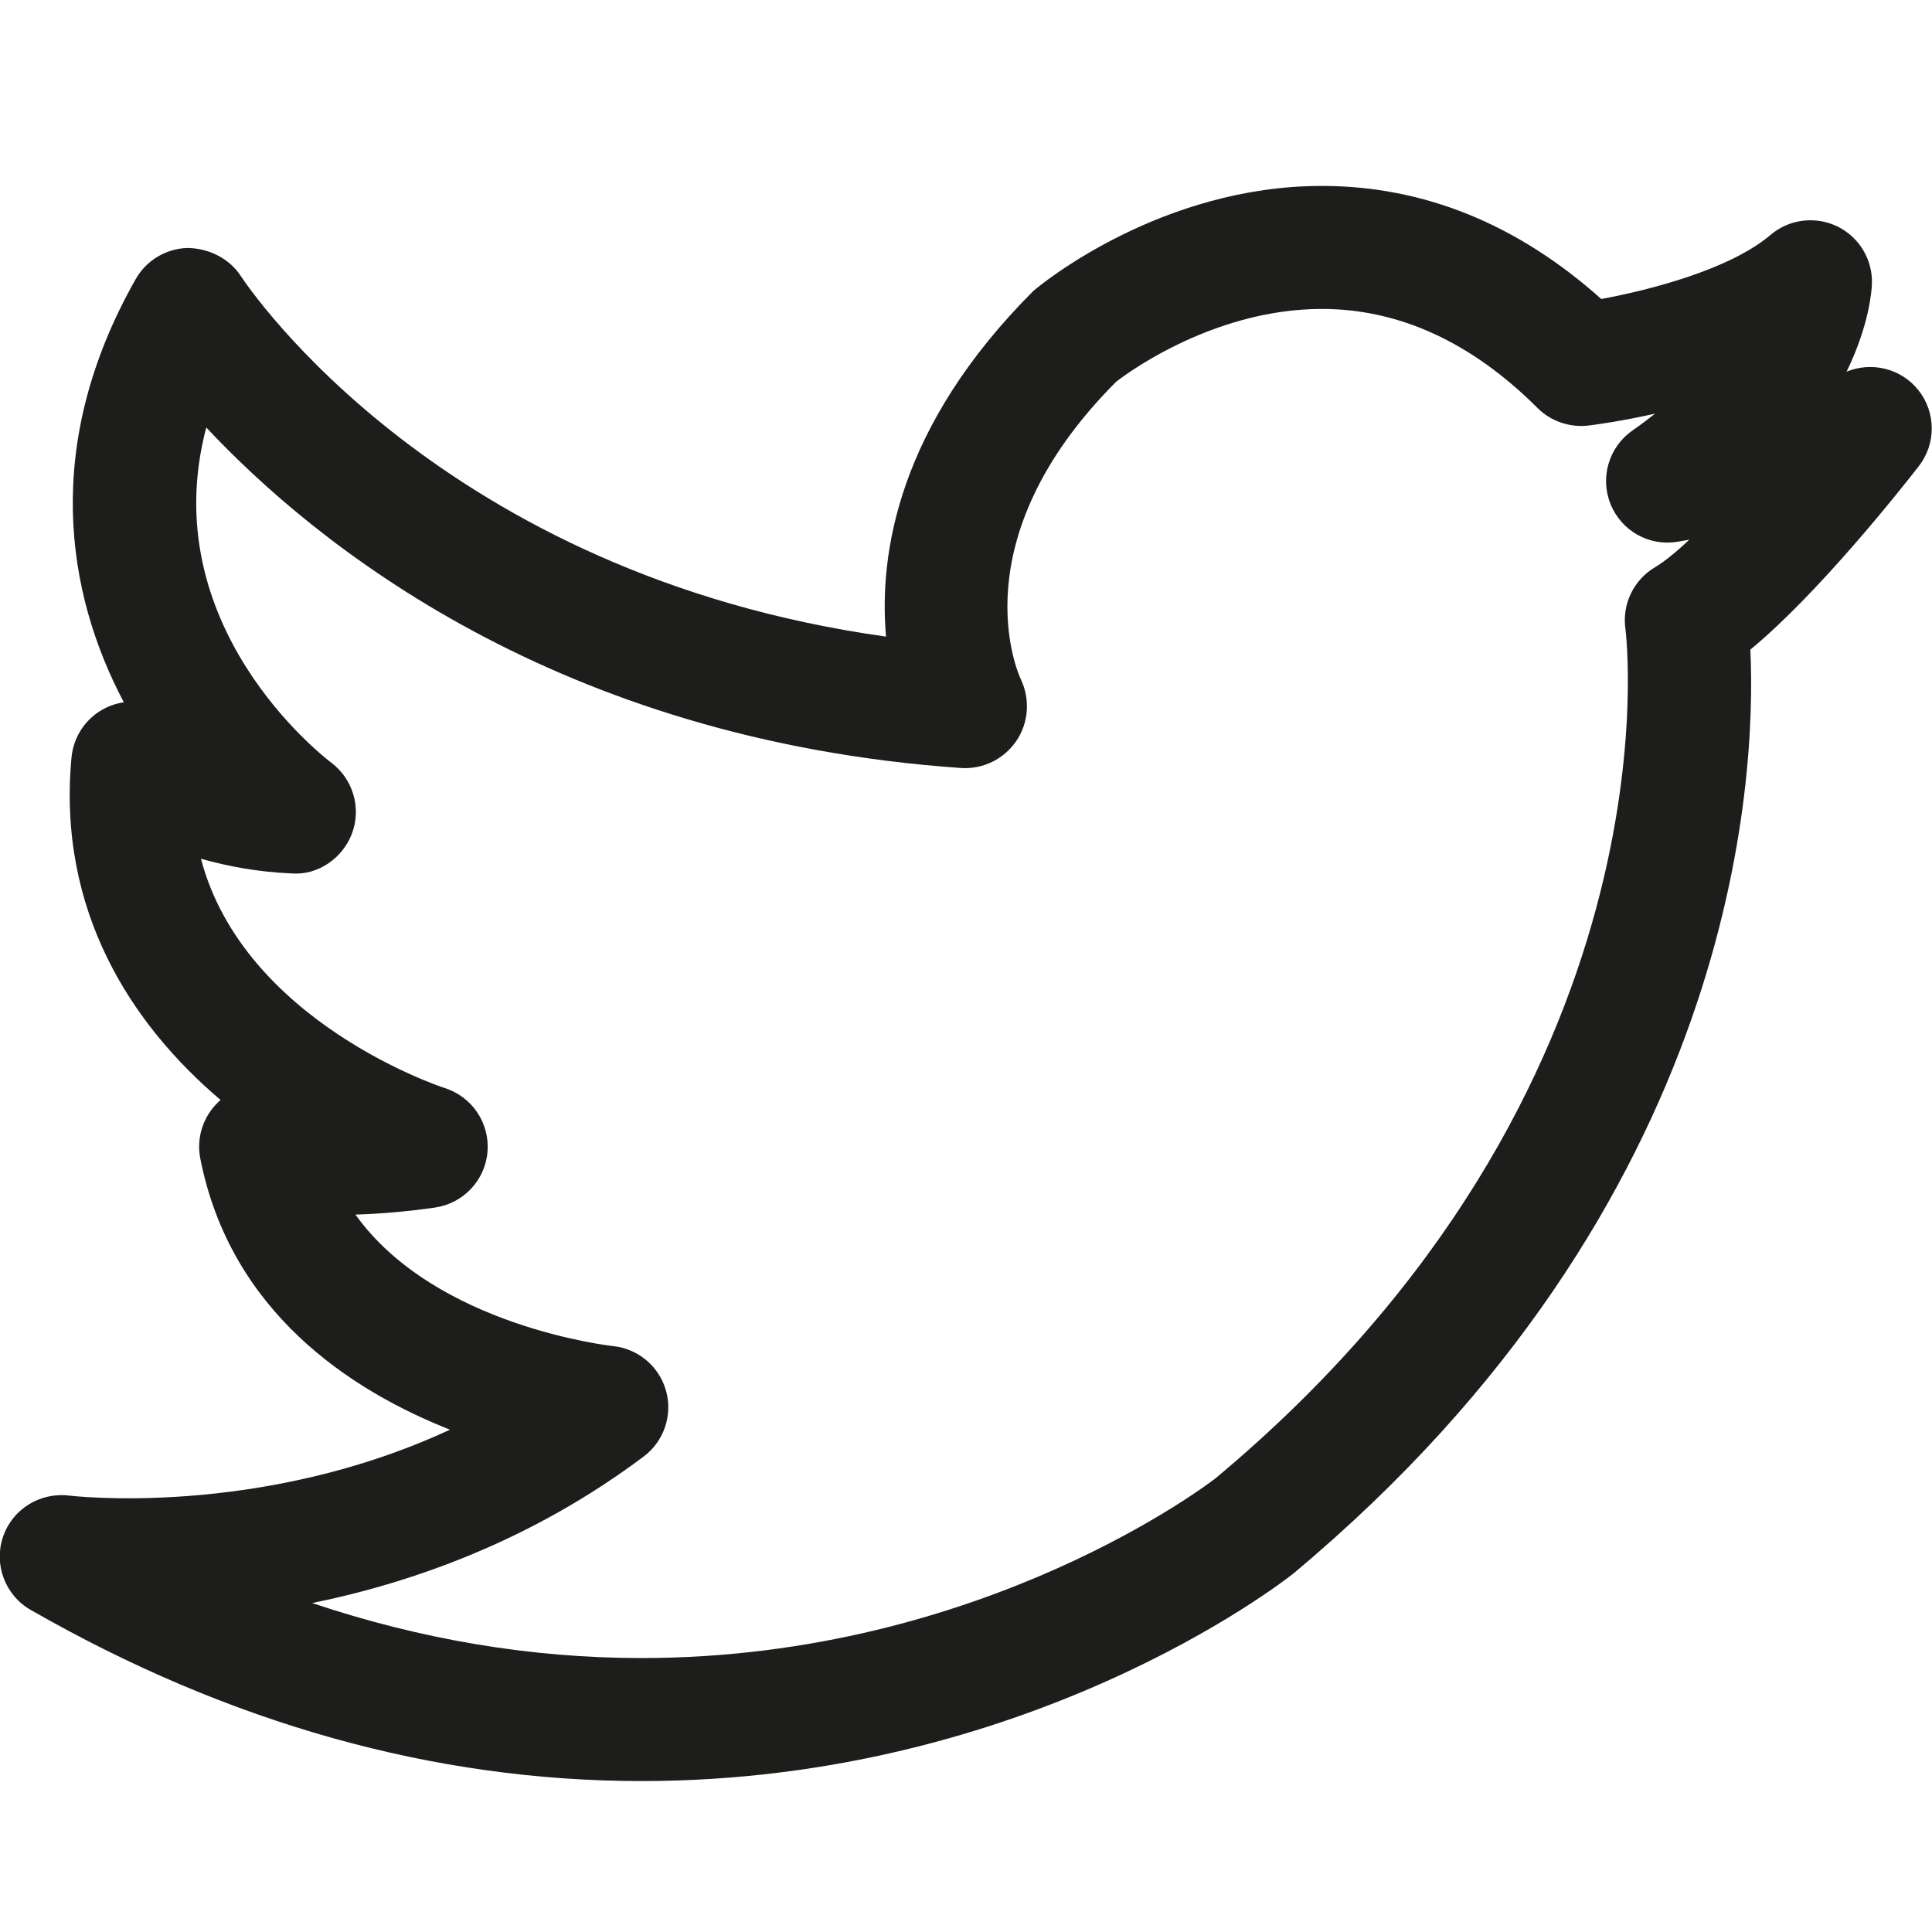 <?xml version="1.0" encoding="utf-8"?>
<!-- Generator: Adobe Illustrator 16.0.0, SVG Export Plug-In . SVG Version: 6.00 Build 0)  -->
<!DOCTYPE svg PUBLIC "-//W3C//DTD SVG 1.1//EN" "http://www.w3.org/Graphics/SVG/1.1/DTD/svg11.dtd">
<svg version="1.1" xmlns="http://www.w3.org/2000/svg" xmlns:xlink="http://www.w3.org/1999/xlink" x="0px" y="0px" width="64px"
	 height="64px" viewBox="0 0 64 64" enable-background="new 0 0 64 64" xml:space="preserve">
<g id="eye">
	<path fill="#1D1D1B" d="M61.171,12.311c0.751-1.545,0.83-2.679,0.839-2.903c0.028-0.808-0.421-1.556-1.149-1.909
		c-0.726-0.348-1.593-0.242-2.208,0.281c-1.344,1.145-3.993,1.826-5.609,2.125c-2.779-2.486-5.889-3.746-9.258-3.746
		c-5.297,0-9.246,3.211-9.554,3.478c-4.469,4.468-5.125,8.688-4.881,11.451C14.631,19.035,8.254,9.564,7.978,9.145
		C7.59,8.549,6.899,8.222,6.208,8.214C5.496,8.236,4.846,8.627,4.495,9.246c-3.106,5.477-2.312,10.389-0.393,14.018
		c-0.197,0.027-0.395,0.088-0.581,0.176c-0.648,0.309-1.085,0.936-1.152,1.65c-0.475,5.08,1.979,8.838,4.938,11.348
		c-0.026,0.023-0.051,0.047-0.076,0.07c-0.506,0.48-0.73,1.186-0.596,1.871c0.997,5.062,4.939,7.664,8.271,8.981
		c-6.357,2.948-12.592,2.183-12.602,2.185c-0.972-0.123-1.891,0.441-2.204,1.363s0.071,1.938,0.916,2.422
		C7.583,57.094,14.39,59,21.249,59c12.758,0,21.194-6.557,21.588-6.869C57.592,39.818,58.181,25.76,57.983,21.519
		c2.242-1.846,4.978-5.304,5.579-6.075c0.579-0.744,0.572-1.787-0.015-2.522C62.979,12.207,62.006,11.97,61.171,12.311z
		 M54.83,18.787c-0.71,0.418-1.099,1.221-0.987,2.035c0.021,0.15,1.907,15.227-13.575,28.147c-0.076,0.06-7.663,5.956-19.019,5.956
		c-3.652,0-7.301-0.611-10.908-1.822c3.357-0.684,7.289-2.082,10.983-4.855c0.67-0.504,0.964-1.367,0.74-2.173
		c-0.224-0.808-0.92-1.396-1.754-1.484c-0.07-0.006-5.892-0.657-8.535-4.356c0.85-0.025,1.732-0.105,2.631-0.232
		c0.942-0.137,1.665-0.901,1.743-1.849c0.078-0.946-0.508-1.821-1.414-2.11c-0.078-0.024-6.651-2.178-8.078-7.596
		c0.884,0.249,1.905,0.442,3.018,0.486c0.863,0.064,1.695-0.514,1.996-1.354c0.299-0.838,0.016-1.776-0.694-2.313
		c-0.272-0.206-5.88-4.542-4.144-11.106c3.598,3.842,11.591,10.353,25.019,11.281c0.725,0.041,1.409-0.301,1.816-0.898
		s0.462-1.381,0.151-2.035c-0.087-0.186-2.091-4.604,3.153-9.861c0.029-0.023,3.028-2.414,6.815-2.414
		c2.562,0,4.966,1.104,7.145,3.281c0.442,0.441,1.065,0.654,1.687,0.582c0.217-0.027,1.07-0.139,2.205-0.394
		c-0.235,0.188-0.486,0.376-0.755,0.564c-0.776,0.546-1.074,1.557-0.716,2.437c0.358,0.881,1.274,1.4,2.214,1.242
		c0.066-0.012,0.202-0.033,0.394-0.067C55.52,18.292,55.128,18.611,54.83,18.787z"/>
</g>
<g id="comment">
</g>
<g id="map-marker">
</g>
<g id="earth">
</g>
<g id="heart">
</g>
<g id="twitter">
</g>
<g id="bucket">
</g>
<g id="paperclip">
</g>
<g id="undo">
</g>
<g id="redo">
</g>
<g id="chevron-left">
</g>
<g id="chevron-right">
</g>
<g id="cross">
</g>
<g id="search">
</g>
<g id="hamburger">
</g>
</svg>
